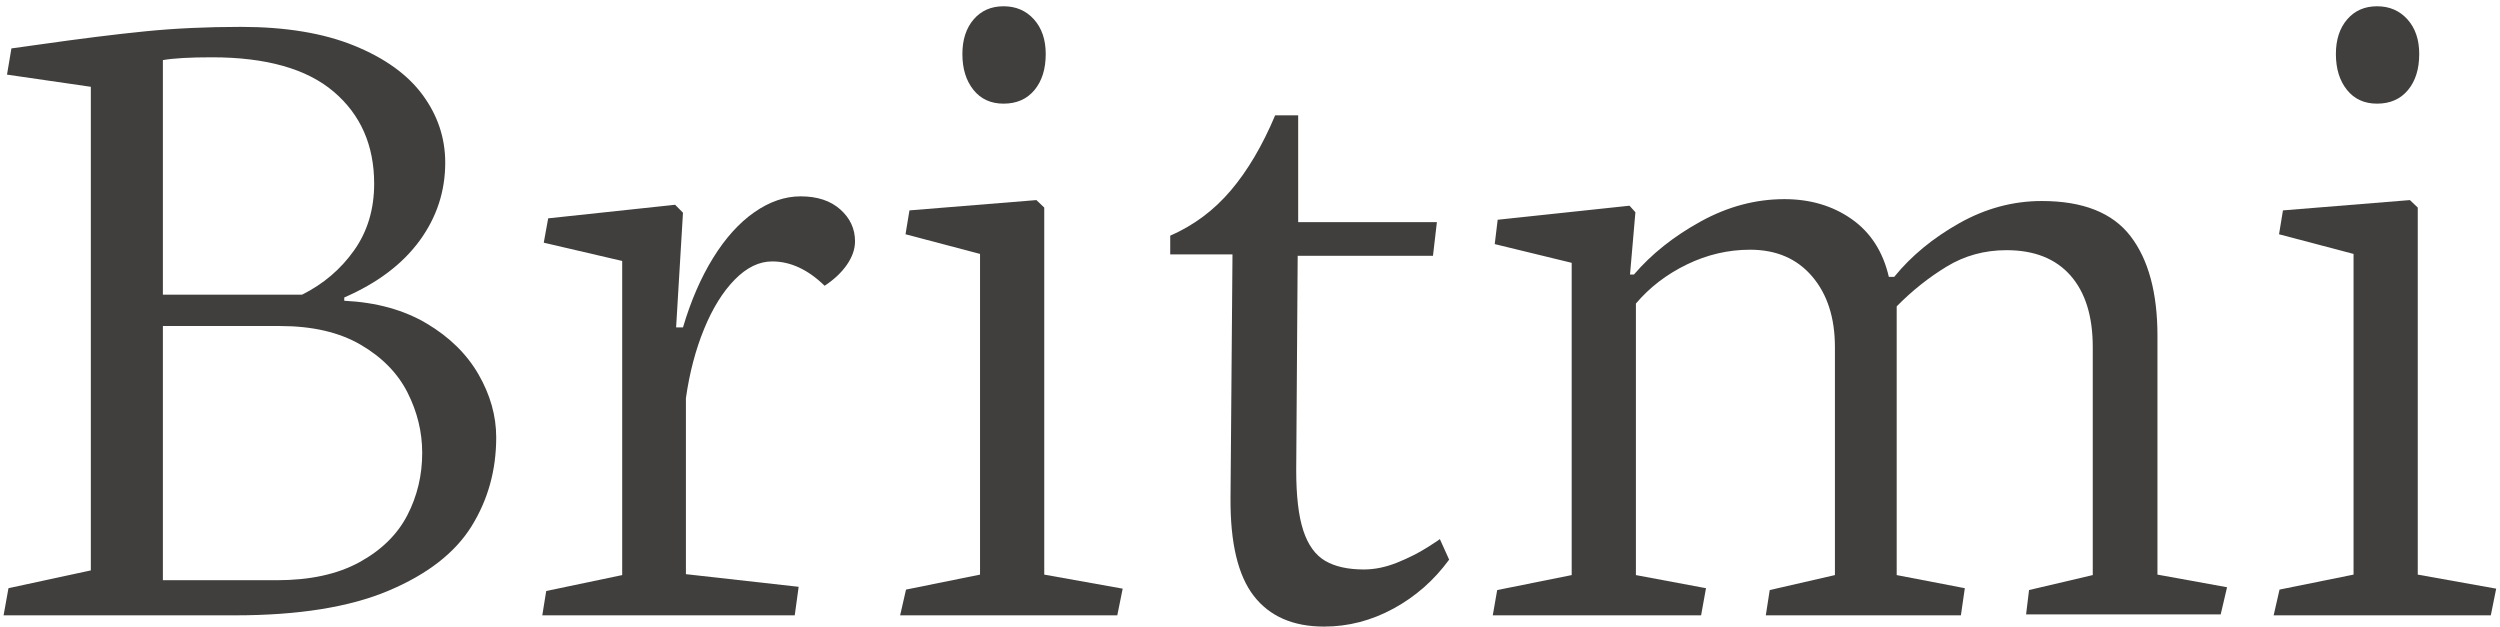 <?xml version="1.0" encoding="utf-8"?>
<!-- Generator: Adobe Illustrator 16.0.0, SVG Export Plug-In . SVG Version: 6.00 Build 0)  -->
<!DOCTYPE svg PUBLIC "-//W3C//DTD SVG 1.1//EN" "http://www.w3.org/Graphics/SVG/1.1/DTD/svg11.dtd">
<svg version="1.1" id="Layer_1" xmlns="http://www.w3.org/2000/svg" xmlns:xlink="http://www.w3.org/1999/xlink" x="0px" y="0px"
	 width="320.375px" height="80.375px" viewBox="2.431 3.5 320.375 80.375" enable-background="new 2.431 3.5 320.375 80.375"
	 xml:space="preserve">
<g>
	<path fill="#413F3D" d="M32.539,82.356H2.889l0.628-3.479l10.554-2.28V14.623l-10.742-1.56l0.565-3.36l3.455-0.48
		c5.318-0.759,9.883-1.329,13.694-1.709c3.81-0.38,7.894-0.57,12.25-0.57c5.737,0,10.574,0.801,14.511,2.4
		c3.936,1.6,6.868,3.71,8.794,6.33c1.926,2.62,2.89,5.51,2.89,8.669c0,3.68-1.099,7.02-3.298,10.019
		c-2.199,3-5.413,5.42-9.643,7.259v0.42c4.104,0.201,7.622,1.17,10.554,2.91c2.931,1.739,5.151,3.92,6.658,6.539
		c1.508,2.62,2.262,5.31,2.262,8.069c0,4.199-1.058,8-3.172,11.399c-2.115,3.399-5.665,6.149-10.647,8.249
		C47.217,81.307,40.663,82.356,32.539,82.356z M23.305,11.203V41.26h17.84c2.722-1.359,4.941-3.249,6.659-5.669
		c1.717-2.419,2.576-5.269,2.576-8.549c0-4.919-1.728-8.849-5.183-11.789c-3.455-2.94-8.659-4.41-15.61-4.41
		C26.739,10.843,24.645,10.963,23.305,11.203z M23.305,45.28v32.576h14.574c4.272,0,7.81-0.77,10.616-2.31
		c2.805-1.539,4.847-3.539,6.125-5.999c1.277-2.46,1.916-5.13,1.916-8.01c0-2.679-0.628-5.259-1.885-7.739
		c-1.256-2.479-3.257-4.519-5.999-6.119c-2.743-1.6-6.188-2.399-10.333-2.399H23.305z"/>
	<path fill="#413F3D" d="M104.277,82.356H71.926l0.502-3.12l9.737-2.039V36.941l-10.051-2.34l0.565-3.12l16.27-1.74l1.005,1.02
		L89.075,45.46h0.879c1.005-3.399,2.293-6.369,3.863-8.909c1.57-2.54,3.33-4.489,5.277-5.85c1.947-1.359,3.926-2.04,5.936-2.04
		c2.136,0,3.832,0.561,5.088,1.68c1.256,1.12,1.884,2.48,1.884,4.08c0,1-0.345,2-1.036,3c-0.691,1-1.644,1.9-2.858,2.7
		c-2.136-2.08-4.376-3.12-6.722-3.12c-1.675,0-3.277,0.78-4.805,2.34c-1.529,1.56-2.838,3.67-3.926,6.33
		c-1.089,2.66-1.864,5.609-2.324,8.85v22.558l14.448,1.62L104.277,82.356z"/>
	<path fill="#413F3D" d="M117.783,82.356l0.754-3.3l9.485-1.92V36.041l-9.548-2.52l0.503-3.06l16.27-1.32l1.005,0.96v47.035
		l10.051,1.8l-0.691,3.42H117.783z M131.038,16.783c-1.633,0-2.921-0.59-3.863-1.77c-0.942-1.179-1.414-2.709-1.414-4.589
		c0-1.839,0.481-3.319,1.445-4.44c0.963-1.119,2.24-1.68,3.832-1.68c1.591,0,2.89,0.561,3.895,1.68
		c1.005,1.121,1.508,2.601,1.508,4.44c0,1.92-0.482,3.46-1.445,4.62C134.031,16.203,132.712,16.783,131.038,16.783z"/>
	<path fill="#413F3D" d="M160.374,36.101h-7.978v-2.399c3.015-1.32,5.601-3.249,7.758-5.79c2.157-2.54,4.052-5.749,5.685-9.629
		h2.953v13.679h17.777l-0.502,4.319h-17.338l-0.188,27.477c0,3.32,0.303,5.9,0.911,7.739c0.606,1.841,1.539,3.131,2.795,3.87
		c1.256,0.74,2.91,1.109,4.962,1.109c1.382,0,2.795-0.289,4.24-0.869s2.722-1.22,3.832-1.92c1.109-0.699,1.665-1.069,1.665-1.11
		l1.193,2.64c-1.927,2.64-4.303,4.73-7.13,6.27c-2.827,1.539-5.79,2.31-8.889,2.31c-3.979,0-6.983-1.311-9.014-3.93
		c-2.032-2.619-3.026-6.809-2.984-12.568L160.374,36.101z"/>
	<path fill="#413F3D" d="M220.427,82.356H193.73l0.565-3.239l9.548-1.92V37.181l-9.862-2.4l0.377-3.12l16.897-1.8l0.754,0.84
		l-0.691,7.979h0.503c2.262-2.64,5.12-4.909,8.575-6.81c3.455-1.899,7.024-2.85,10.71-2.85c3.308,0,6.177,0.85,8.606,2.55
		c2.428,1.7,4.021,4.169,4.774,7.409h0.69c2.177-2.679,4.952-4.969,8.323-6.869c3.371-1.899,6.899-2.85,10.585-2.85
		c5.276,0,9.066,1.5,11.37,4.5c2.303,3,3.455,7.259,3.455,12.779v30.597l8.92,1.62l-0.816,3.479h-24.938l0.377-3.119l8.166-1.92
		V47.979c0-3.96-0.953-7.019-2.858-9.179c-1.906-2.16-4.639-3.24-8.197-3.24c-2.807,0-5.361,0.7-7.664,2.1
		c-2.304,1.4-4.439,3.1-6.407,5.1v34.437l8.731,1.68l-0.503,3.479h-25.001l0.502-3.239l8.355-1.92V47.979
		c0-3.759-0.974-6.779-2.921-9.059s-4.597-3.419-7.947-3.419c-2.806,0-5.507,0.63-8.104,1.89s-4.773,2.93-6.532,5.01v34.797
		l8.982,1.68L220.427,82.356z"/>
	<path fill="#413F3D" d="M293.799,82.356l0.754-3.3l9.485-1.92V36.041l-9.549-2.52l0.503-3.06l16.27-1.32l1.005,0.96v47.035
		l10.051,1.8l-0.69,3.42H293.799z M307.052,16.783c-1.633,0-2.921-0.59-3.863-1.77c-0.942-1.179-1.413-2.709-1.413-4.589
		c0-1.839,0.48-3.319,1.444-4.44c0.963-1.119,2.24-1.68,3.832-1.68s2.89,0.561,3.895,1.68c1.006,1.121,1.508,2.601,1.508,4.44
		c0,1.92-0.481,3.46-1.444,4.62C310.047,16.203,308.727,16.783,307.052,16.783z"/>
</g>
</svg>
